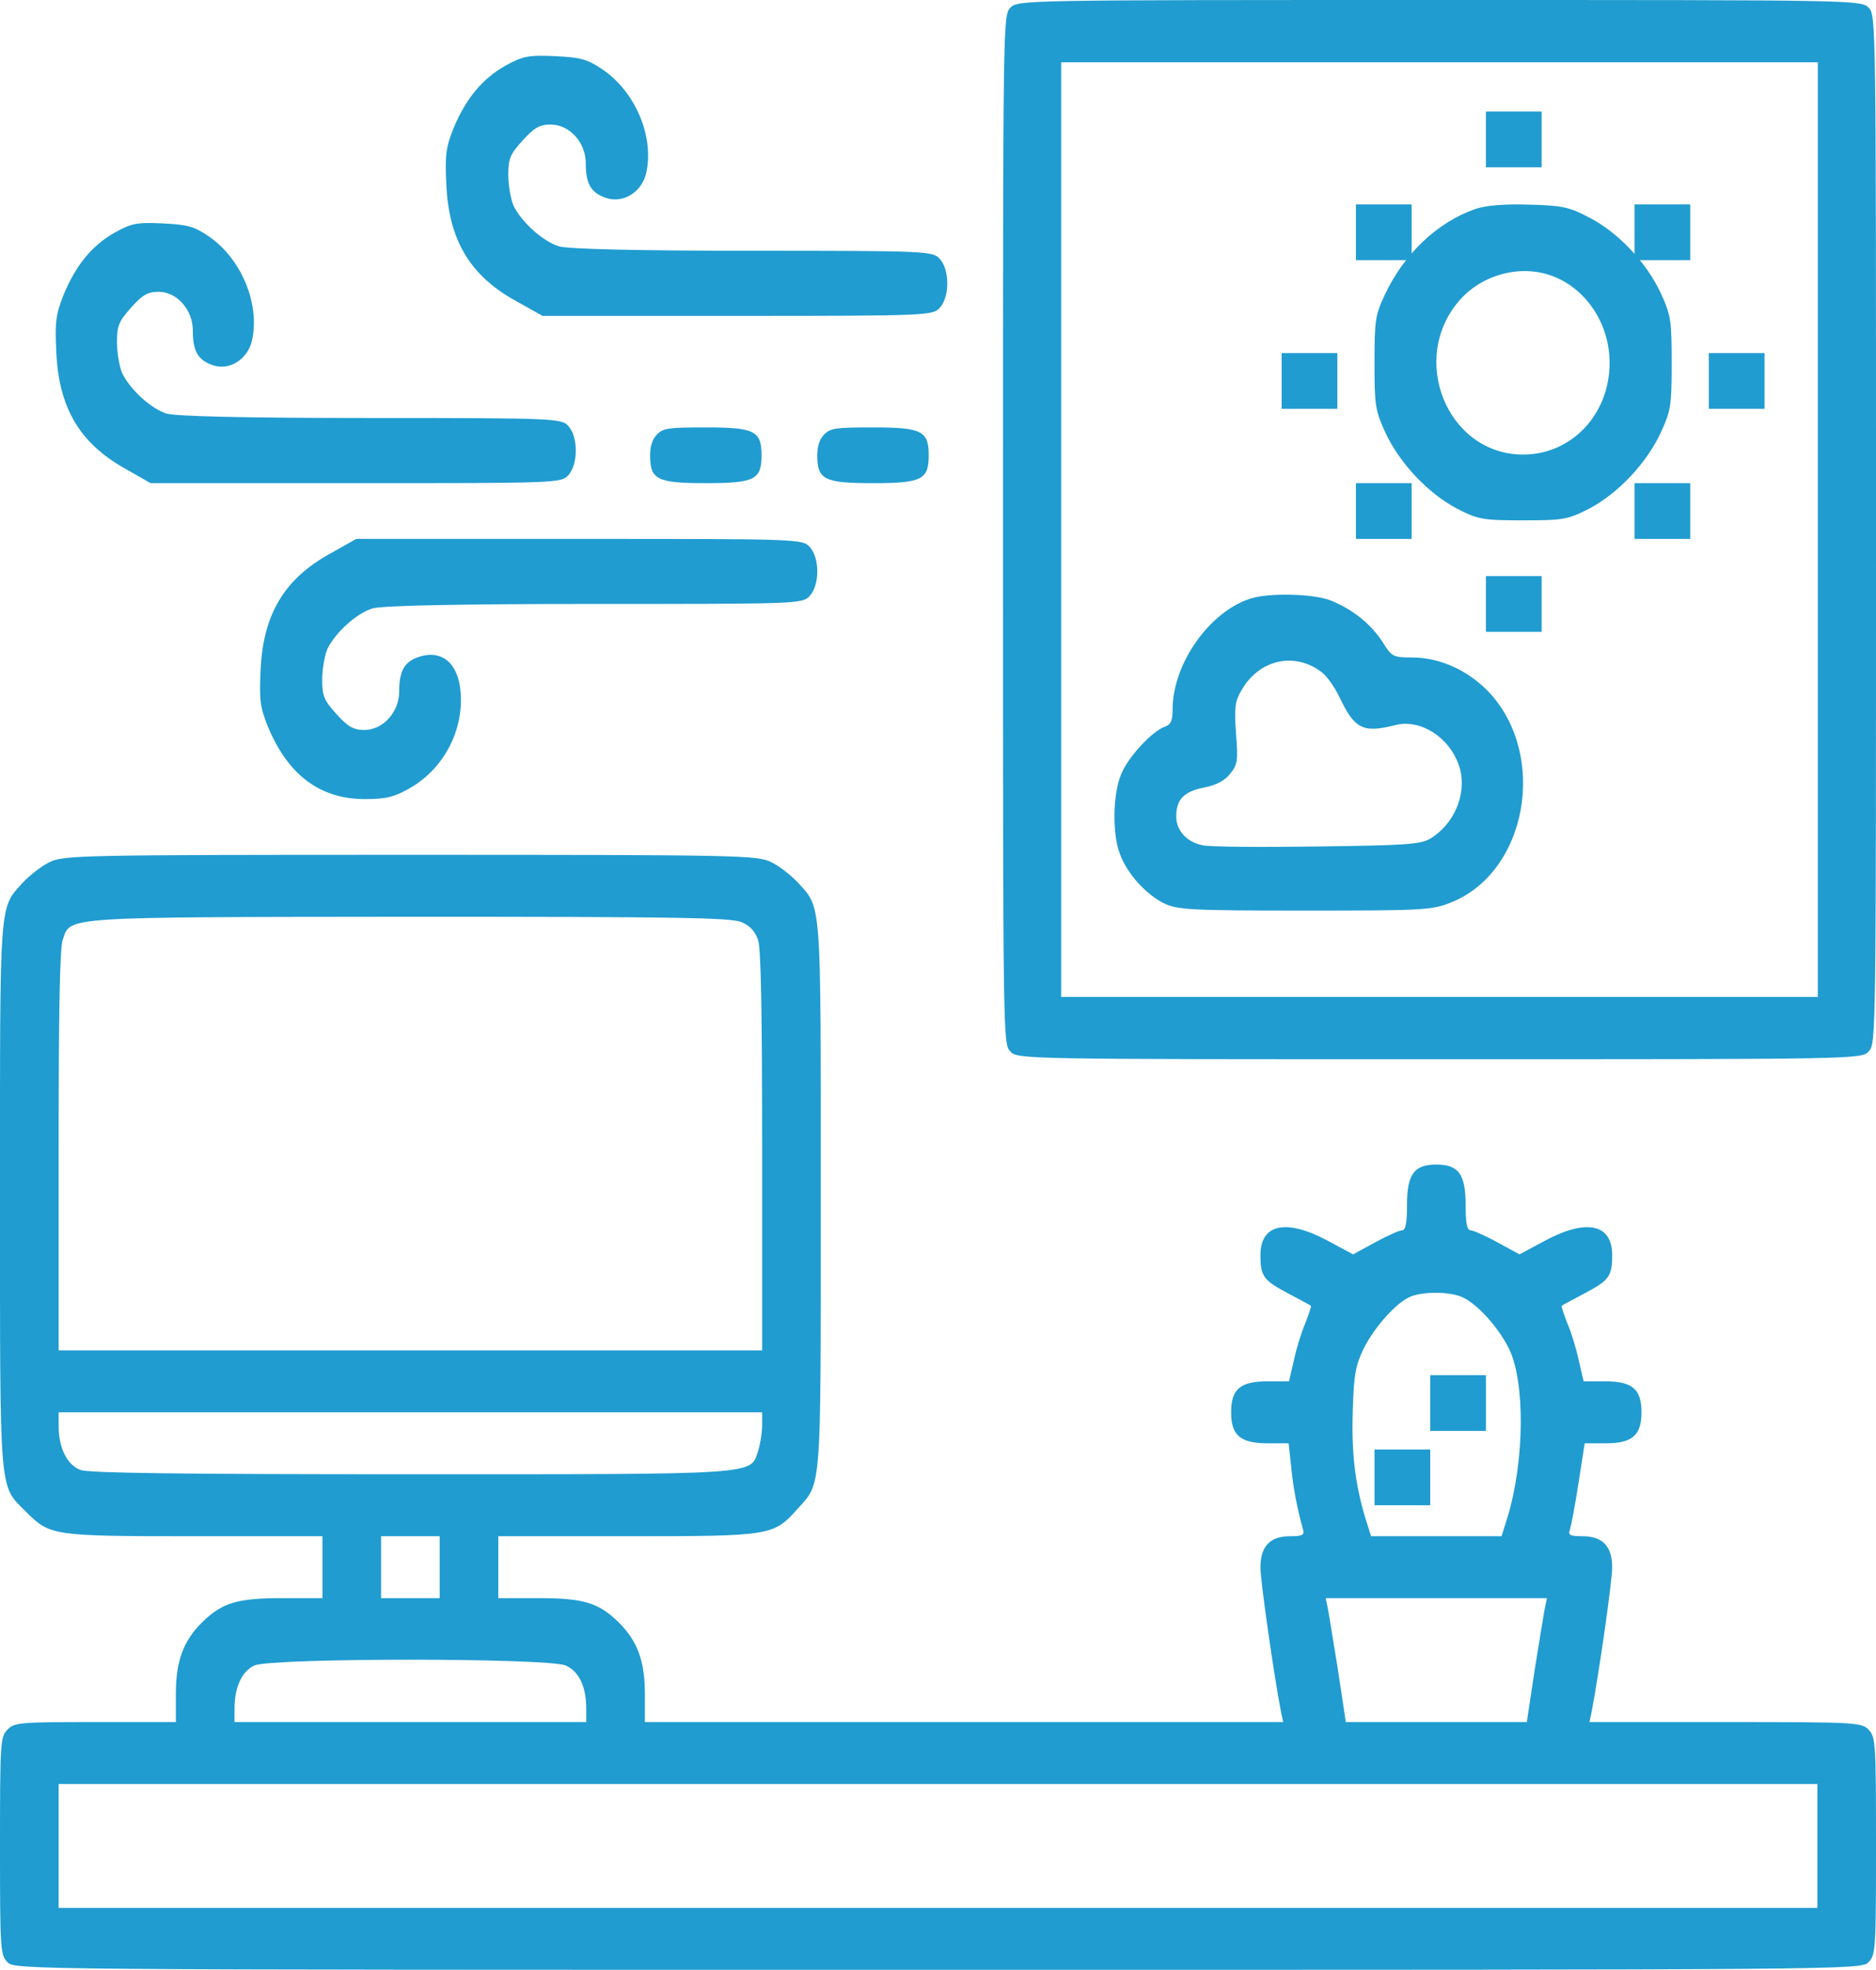 <svg xmlns="http://www.w3.org/2000/svg" width="101" height="106" viewBox="0 0 101 106" fill="none"><path d="M54.392 0.419C54 0.838 54 1.111 54 28.5C54 55.889 54 56.162 54.392 56.581C54.783 57 55.038 57 77.5 57C99.962 57 100.217 57 100.608 56.581C101 56.162 101 55.889 101 28.5C101 1.111 101 0.838 100.608 0.419C100.217 0 99.962 0 77.5 0C55.038 0 54.783 0 54.392 0.419ZM97.867 28.5V53.647H77.5H57.133V28.5V3.353H77.5H97.867V28.5Z" fill="#209CD0"></path><path d="M80 7.5V9H81.5H83V7.5V6H81.5H80V7.5Z" fill="#209CD0"></path><path d="M73 12.5V14H74.5H76V12.5V11H74.5H73V12.5Z" fill="#209CD0"></path><path d="M88 12.5V14H89.5H91V12.5V11H89.5H88V12.5Z" fill="#209CD0"></path><path d="M79.428 11.247C77.382 11.955 75.58 13.671 74.547 15.88C74.04 16.953 74 17.274 74 19.527C74 21.822 74.04 22.079 74.587 23.281C75.357 24.933 76.896 26.563 78.456 27.378C79.59 27.957 79.833 28 82 28C84.167 28 84.41 27.957 85.544 27.378C87.104 26.563 88.643 24.933 89.413 23.281C89.96 22.079 90 21.822 90 19.527C90 17.232 89.96 16.974 89.413 15.773C88.643 14.121 87.104 12.491 85.544 11.697C84.491 11.139 84.086 11.054 82.304 11.011C81.008 10.968 79.975 11.054 79.428 11.247ZM83.782 14.936C85.504 15.687 86.658 17.511 86.658 19.527C86.658 22.294 84.613 24.461 82 24.461C77.909 24.461 75.802 19.27 78.618 16.116C79.914 14.679 82.081 14.186 83.782 14.936Z" fill="#209CD0"></path><path d="M69 20.5V22H70.5H72V20.5V19H70.5H69V20.5Z" fill="#209CD0"></path><path d="M92 20.5V22H93.5H95V20.5V19H93.5H92V20.5Z" fill="#209CD0"></path><path d="M73 27.5V29H74.5H76V27.5V26H74.5H73V27.5Z" fill="#209CD0"></path><path d="M88 27.5V29H89.5H91V27.5V26H89.5H88V27.5Z" fill="#209CD0"></path><path d="M80 32.5V34H81.5H83V32.5V31H81.5H80V32.5Z" fill="#209CD0"></path><path d="M67.33 32.208C65.112 32.91 63.129 35.72 63.129 38.188C63.129 38.784 63.031 38.997 62.717 39.104C62.03 39.338 60.735 40.742 60.362 41.657C59.91 42.722 59.871 44.892 60.303 45.978C60.695 47.021 61.677 48.106 62.639 48.596C63.365 48.957 64.013 49 70.235 49C76.673 49 77.105 48.979 78.145 48.553C82.208 46.914 83.327 40.7 80.206 37.294C79.068 36.081 77.537 35.379 76.006 35.379C75.005 35.379 74.926 35.337 74.435 34.549C73.788 33.549 72.787 32.761 71.589 32.293C70.667 31.953 68.331 31.889 67.33 32.208ZM71.177 36.188C71.452 36.401 71.864 36.997 72.1 37.486C72.924 39.231 73.376 39.465 75.122 39.018C76.555 38.657 78.184 39.785 78.616 41.423C78.95 42.807 78.263 44.36 77.007 45.127C76.457 45.446 75.633 45.488 70.902 45.552C67.899 45.595 65.132 45.574 64.758 45.488C63.895 45.318 63.326 44.701 63.326 43.935C63.326 43.02 63.738 42.594 64.817 42.381C65.465 42.253 65.936 42.019 66.231 41.636C66.623 41.147 66.662 40.955 66.545 39.465C66.447 38.061 66.486 37.742 66.839 37.146C67.801 35.464 69.725 35.06 71.177 36.188Z" fill="#209CD0"></path><path d="M27.227 3.525C25.976 4.226 25.102 5.278 24.427 6.877C24.01 7.929 23.951 8.28 24.03 9.945C24.169 12.947 25.321 14.853 27.803 16.211L29.213 17H39.697C49.943 17 50.221 16.978 50.598 16.562C51.134 15.97 51.134 14.524 50.598 13.933C50.221 13.516 49.943 13.494 40.531 13.494C34.375 13.494 30.563 13.407 30.086 13.253C29.233 12.99 28.081 11.961 27.644 11.062C27.505 10.734 27.366 9.989 27.366 9.419C27.366 8.521 27.465 8.302 28.14 7.557C28.756 6.877 29.054 6.702 29.649 6.702C30.662 6.702 31.536 7.666 31.536 8.784C31.536 9.857 31.794 10.339 32.548 10.624C33.502 10.997 34.554 10.361 34.792 9.309C35.229 7.359 34.216 4.949 32.449 3.744C31.615 3.175 31.238 3.087 29.868 3.021C28.458 2.955 28.14 3.021 27.227 3.525Z" fill="#209CD0"></path><path d="M6.161 12.525C4.935 13.226 4.08 14.278 3.418 15.877C3.01 16.929 2.952 17.28 3.03 18.945C3.166 21.947 4.294 23.853 6.725 25.211L8.105 26H19.152C29.964 26 30.217 26 30.606 25.562C31.131 24.97 31.131 23.524 30.606 22.933C30.237 22.516 29.964 22.494 19.968 22.494C13.395 22.494 9.428 22.407 8.961 22.253C8.125 21.99 6.997 20.961 6.569 20.062C6.433 19.734 6.297 18.989 6.297 18.419C6.297 17.521 6.394 17.302 7.055 16.557C7.658 15.877 7.95 15.702 8.533 15.702C9.525 15.702 10.381 16.666 10.381 17.784C10.381 18.857 10.633 19.339 11.373 19.624C12.306 19.997 13.337 19.361 13.57 18.309C13.998 16.36 13.006 13.949 11.275 12.744C10.459 12.175 10.089 12.087 8.747 12.021C7.366 11.956 7.055 12.021 6.161 12.525Z" fill="#209CD0"></path><path d="M35.375 23.375C35.131 23.619 35 23.994 35 24.5C35 25.812 35.375 26 38 26C40.625 26 41 25.812 41 24.5C41 23.188 40.625 23 38 23C35.994 23 35.712 23.038 35.375 23.375Z" fill="#209CD0"></path><path d="M44.375 23.375C44.131 23.619 44 23.994 44 24.5C44 25.812 44.375 26 47 26C49.625 26 50 25.812 50 24.5C50 23.188 49.625 23 47 23C44.994 23 44.712 23.038 44.375 23.375Z" fill="#209CD0"></path><path d="M17.78 29.788C15.313 31.144 14.168 33.047 14.03 36.044C13.951 37.706 14.01 38.056 14.425 39.106C15.511 41.709 17.228 43 19.636 43C20.801 43 21.235 42.891 22.104 42.388C23.92 41.337 25.005 39.237 24.788 37.138C24.63 35.606 23.703 34.906 22.439 35.388C21.748 35.65 21.492 36.153 21.492 37.203C21.492 38.319 20.623 39.281 19.616 39.281C19.024 39.281 18.728 39.106 18.116 38.428C17.445 37.684 17.346 37.466 17.346 36.569C17.346 36 17.484 35.256 17.623 34.928C18.057 34.031 19.202 33.003 20.051 32.741C20.544 32.587 24.788 32.5 32.013 32.5C42.949 32.5 43.206 32.5 43.6 32.062C44.133 31.472 44.133 30.028 43.6 29.438C43.206 29 42.949 29 31.184 29H19.182L17.78 29.788Z" fill="#209CD0"></path><path d="M2.663 46.396C2.229 46.604 1.598 47.104 1.243 47.479C-0.059 48.917 0 48.229 0 64.375C0 80.729 -0.059 79.875 1.401 81.354C2.703 82.646 2.821 82.667 10.455 82.667H17.36V84.333V86H15.19C12.744 86 11.955 86.25 10.87 87.312C9.864 88.312 9.469 89.396 9.469 91.146V92.667H5.129C1.046 92.667 0.77 92.688 0.395 93.083C0.02 93.479 0 93.771 0 99.333C0 104.896 0.02 105.188 0.395 105.583C0.789 106 1.046 106 50.5 106C99.954 106 100.211 106 100.605 105.583C100.98 105.188 101 104.896 101 99.333C101 93.771 100.98 93.479 100.605 93.083C100.231 92.688 99.954 92.667 92.892 92.667H85.574L85.692 92.104C86.087 90.062 86.797 85.062 86.797 84.354C86.797 83.208 86.284 82.667 85.199 82.667C84.509 82.667 84.41 82.604 84.528 82.292C84.588 82.104 84.805 80.979 84.982 79.812L85.317 77.667H86.462C87.882 77.667 88.375 77.229 88.375 76C88.375 74.75 87.882 74.333 86.422 74.333H85.258L85.002 73.229C84.883 72.646 84.607 71.729 84.39 71.229C84.193 70.729 84.055 70.292 84.075 70.271C84.114 70.229 84.686 69.938 85.337 69.583C86.639 68.896 86.797 68.667 86.797 67.542C86.797 65.875 85.436 65.562 83.207 66.75L81.806 67.5L80.623 66.854C79.972 66.5 79.321 66.208 79.183 66.208C78.985 66.208 78.906 65.854 78.906 64.854C78.906 63.188 78.531 62.667 77.328 62.667C76.125 62.667 75.75 63.188 75.75 64.854C75.75 65.854 75.671 66.208 75.474 66.208C75.336 66.208 74.685 66.5 74.034 66.854L72.85 67.5L71.45 66.75C69.221 65.562 67.859 65.875 67.859 67.542C67.859 68.667 68.017 68.896 69.319 69.583C69.97 69.938 70.542 70.229 70.582 70.271C70.602 70.292 70.463 70.729 70.266 71.229C70.049 71.729 69.773 72.646 69.655 73.229L69.398 74.333H68.234C66.775 74.333 66.281 74.75 66.281 76C66.281 77.229 66.775 77.667 68.234 77.667H69.378L69.516 78.958C69.635 80.125 69.832 81.146 70.148 82.292C70.246 82.604 70.128 82.667 69.457 82.667C68.372 82.667 67.859 83.208 67.859 84.354C67.859 85.062 68.57 90.062 68.964 92.104L69.083 92.667H51.901H34.719V91.146C34.719 89.396 34.325 88.312 33.318 87.312C32.233 86.25 31.444 86 28.998 86H26.828V84.333V82.667H33.792C41.544 82.667 41.643 82.646 42.945 81.188C44.247 79.75 44.188 80.417 44.188 64.333C44.188 48.25 44.247 48.917 42.945 47.479C42.59 47.104 41.959 46.604 41.525 46.396C40.775 46.021 39.848 46 22.094 46C4.34 46 3.413 46.021 2.663 46.396ZM39.927 49.625C40.38 49.812 40.657 50.125 40.815 50.583C40.972 51.062 41.032 54.521 41.032 61.958V72.667H22.094H3.157V61.958C3.157 54.521 3.216 51.062 3.374 50.583C3.808 49.312 3.137 49.354 22.055 49.333C36.337 49.333 39.374 49.375 39.927 49.625ZM78.65 69.771C79.459 70.083 80.642 71.375 81.234 72.562C82.122 74.354 82.082 78.625 81.155 81.667L80.84 82.667H77.328H73.817L73.501 81.667C72.949 79.833 72.752 78.125 72.831 75.854C72.89 73.938 72.988 73.458 73.422 72.562C73.994 71.417 75.178 70.083 75.947 69.771C76.618 69.5 77.96 69.5 78.65 69.771ZM41.032 76.708C41.032 77.083 40.933 77.708 40.815 78.083C40.38 79.375 41.032 79.333 22.134 79.333C9.844 79.333 4.814 79.271 4.34 79.104C3.61 78.833 3.157 77.917 3.157 76.729V76H22.094H41.032V76.708ZM23.672 84.333V86H22.094H20.516V84.333V82.667H22.094H23.672V84.333ZM83.187 86.458C83.128 86.729 82.891 88.229 82.635 89.792L82.201 92.667H77.328H72.456L72.022 89.792C71.765 88.229 71.529 86.729 71.469 86.458L71.371 86H77.328H83.286L83.187 86.458ZM30.458 89.625C31.168 89.938 31.563 90.75 31.563 91.958V92.667H22.094H12.625V91.958C12.625 90.792 13.02 89.938 13.691 89.625C14.598 89.208 29.511 89.208 30.458 89.625ZM97.844 99.333V102.667H50.5H3.157V99.333V96H50.5H97.844V99.333Z" fill="#209CD0"></path><path d="M77 75.5V77H78.5H80V75.5V74H78.5H77V75.5Z" fill="#209CD0"></path><path d="M74 79.5V81H75.5H77V79.5V78H75.5H74V79.5Z" fill="#209CD0"></path></svg>